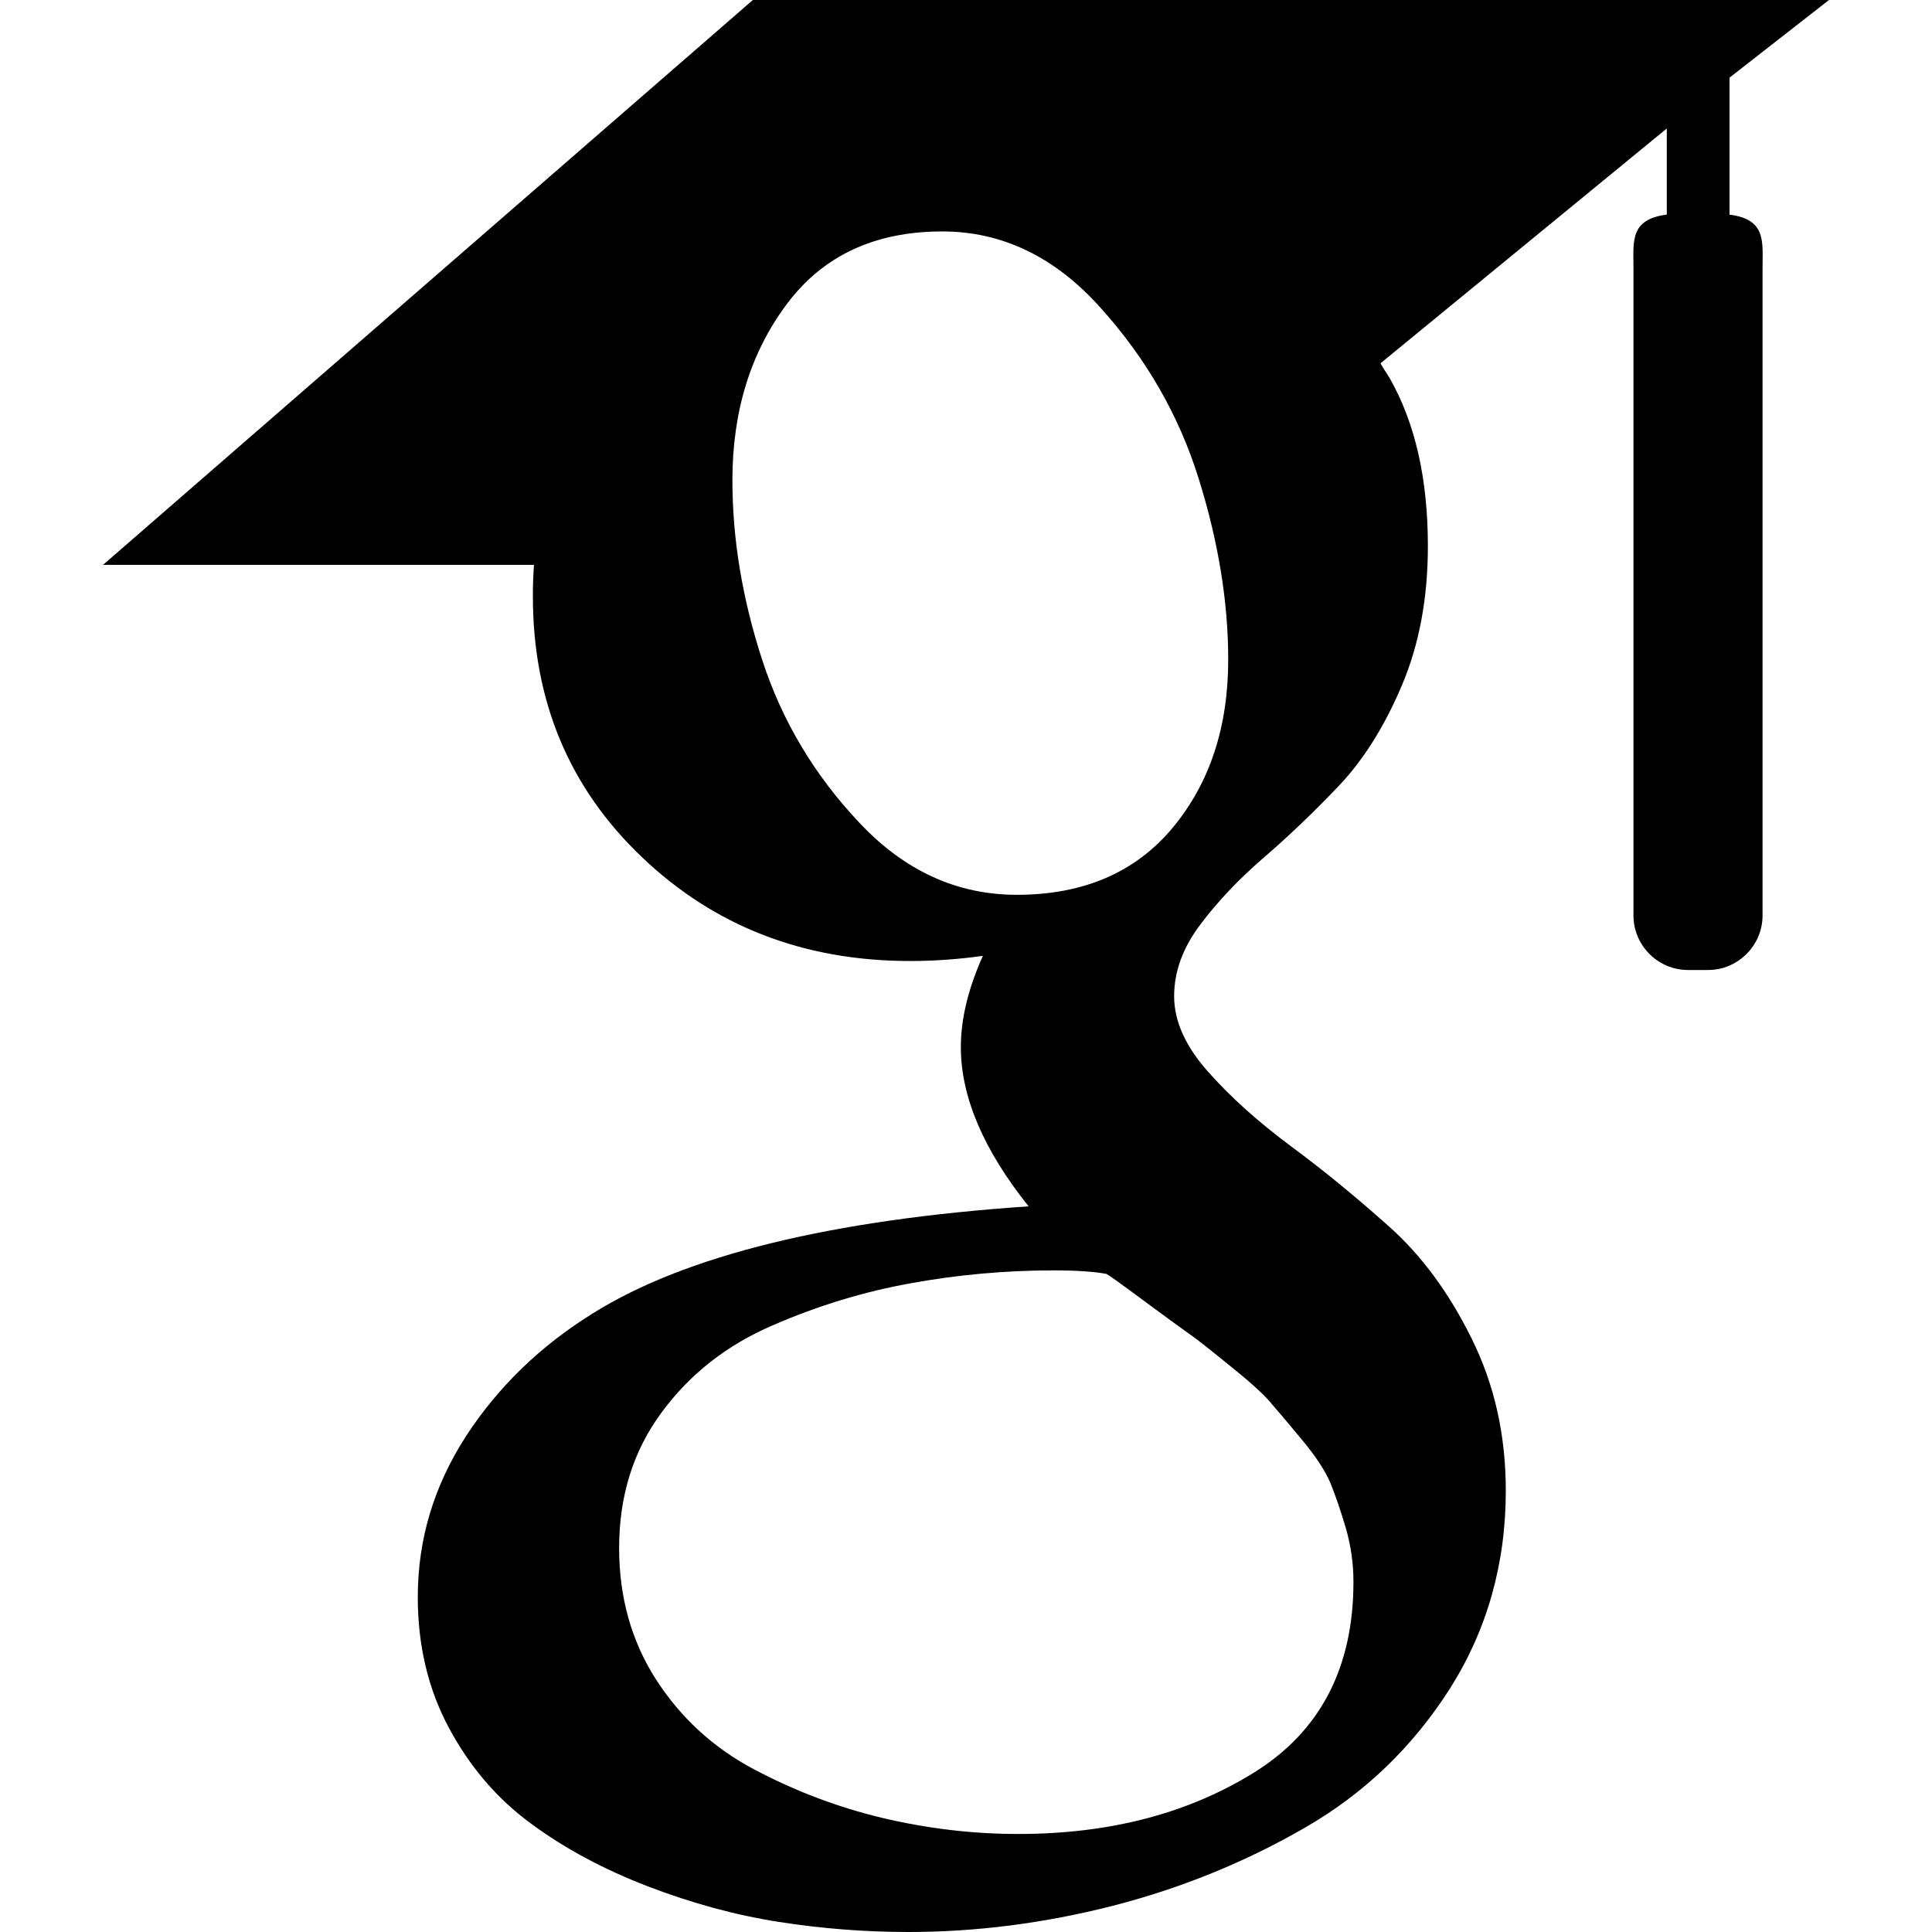 <?xml version="1.0" encoding="UTF-8" standalone="no"?>
<!DOCTYPE svg PUBLIC "-//W3C//DTD SVG 1.1//EN" "http://www.w3.org/Graphics/SVG/1.1/DTD/svg11.dtd">
<svg height="100%" stroke-miterlimit="10" style="fill-rule:nonzero;clip-rule:evenodd;stroke-linecap:round;stroke-linejoin:round;" version="1.1" viewBox="0 0 384 384" width="100%" xml:space="preserve" xmlns="http://www.w3.org/2000/svg" xmlns:xlink="http://www.w3.org/1999/xlink">
<defs/>
<clipPath id="ArtboardFrame">
<rect height="384" width="384" x="0" y="0"/>
</clipPath>
<g clip-path="url(#ArtboardFrame)" id="Untitled">
<path d="M343.759 42.662L343.759 15.43L363.524 0L149.634 0L20.476 112.274L106.132 112.274C105.977 114.399 105.913 116.32 105.913 118.499C105.913 139.344 113.132 156.586 127.585 170.36C142.038 184.157 159.837 191.008 180.912 191.008C185.835 191.008 190.662 190.64 195.35 189.984C192.443 196.485 190.976 202.507 190.976 208.126C190.976 218.001 195.475 228.556 204.443 239.768C165.209 242.438 136.382 249.5 118.006 260.931C107.475 267.43 99.006 275.635 92.615 285.462C86.225 295.362 83.038 305.977 83.038 317.424C83.038 327.072 85.1 335.76 89.257 343.486C93.413 351.212 98.835 357.557 105.569 362.47C112.287 367.438 120.038 371.571 128.788 374.939C137.522 378.283 146.194 380.658 154.849 382.002C163.476 383.344 172.054 384 180.555 384C194.024 384 207.508 382.266 221.102 378.813C234.664 375.328 247.382 370.172 259.273 363.32C271.132 356.515 280.788 347.234 288.195 335.602C295.585 323.922 299.289 310.797 299.289 296.266C299.289 285.25 297.04 275.227 292.539 266.125C288.071 257.053 282.601 249.584 276.087 243.781C269.586 237.968 263.087 232.626 256.571 227.813C250.071 222.968 244.571 218.063 240.103 213C235.618 207.954 233.368 202.946 233.368 198.016C233.368 193.095 235.102 188.344 238.584 183.751C242.039 179.141 246.258 174.703 251.194 170.445C256.131 166.196 261.069 161.477 265.99 156.312C270.912 151.165 275.131 144.485 278.6 136.304C282.085 128.125 283.803 118.859 283.803 108.547C283.803 95.094 281.256 84.086 276.256 75.234C275.662 74.211 275.038 73.43 274.381 72.211L331.288 25.539L331.288 42.658C323.895 43.587 324.664 48.003 324.664 53.293L324.664 181.96C324.664 187.918 329.539 192.794 335.498 192.794L339.487 192.794C345.445 192.794 350.32 187.919 350.32 181.96L350.32 53.293C350.32 48.016 351.098 43.605 343.759 42.662ZM236.399 265.141C237.54 265.891 240.103 267.922 244.117 271.18C248.167 274.423 250.914 276.875 252.383 278.594C253.821 280.258 255.962 282.759 258.759 286.141C261.572 289.516 263.477 292.445 264.477 294.875C265.478 297.352 266.493 300.336 267.524 303.821C268.509 307.266 269.009 310.797 269.009 314.383C269.009 331.431 262.445 344.063 249.353 352.242C236.228 360.423 220.586 364.516 202.415 364.516C193.228 364.516 184.212 363.423 175.352 361.32C166.509 359.204 158.041 355.984 149.962 351.719C141.884 347.461 135.385 341.515 130.461 333.922C125.524 326.282 123.055 317.507 123.055 307.672C123.055 297.352 125.852 288.382 131.477 280.766C137.071 273.141 144.415 267.375 153.509 263.451C162.572 259.505 171.759 256.709 181.071 255.053C190.383 253.351 199.868 252.498 209.509 252.498C213.978 252.498 217.445 252.749 219.914 253.194C220.369 253.413 222.946 255.264 227.649 258.757C232.353 262.22 235.274 264.352 236.399 265.141L236.399 265.141ZM233.04 164.563C225.634 173.423 215.306 177.851 202.087 177.851C190.227 177.851 179.789 173.087 170.821 163.539C161.821 154.016 155.399 143.211 151.477 131.109C147.54 119 145.571 107.125 145.571 95.461C145.571 81.767 149.167 70.109 156.352 60.485C163.539 50.835 173.851 46 187.29 46C199.165 46 209.664 51.038 218.727 61.157C227.821 71.242 234.337 82.57 238.244 95.125C242.166 107.664 244.117 119.655 244.117 131.109C244.117 144.555 240.415 155.719 233.041 164.563L233.04 164.563Z" fill="#000000" fill-rule="nonzero" opacity="1" stroke="none"/>
</g>
</svg>
